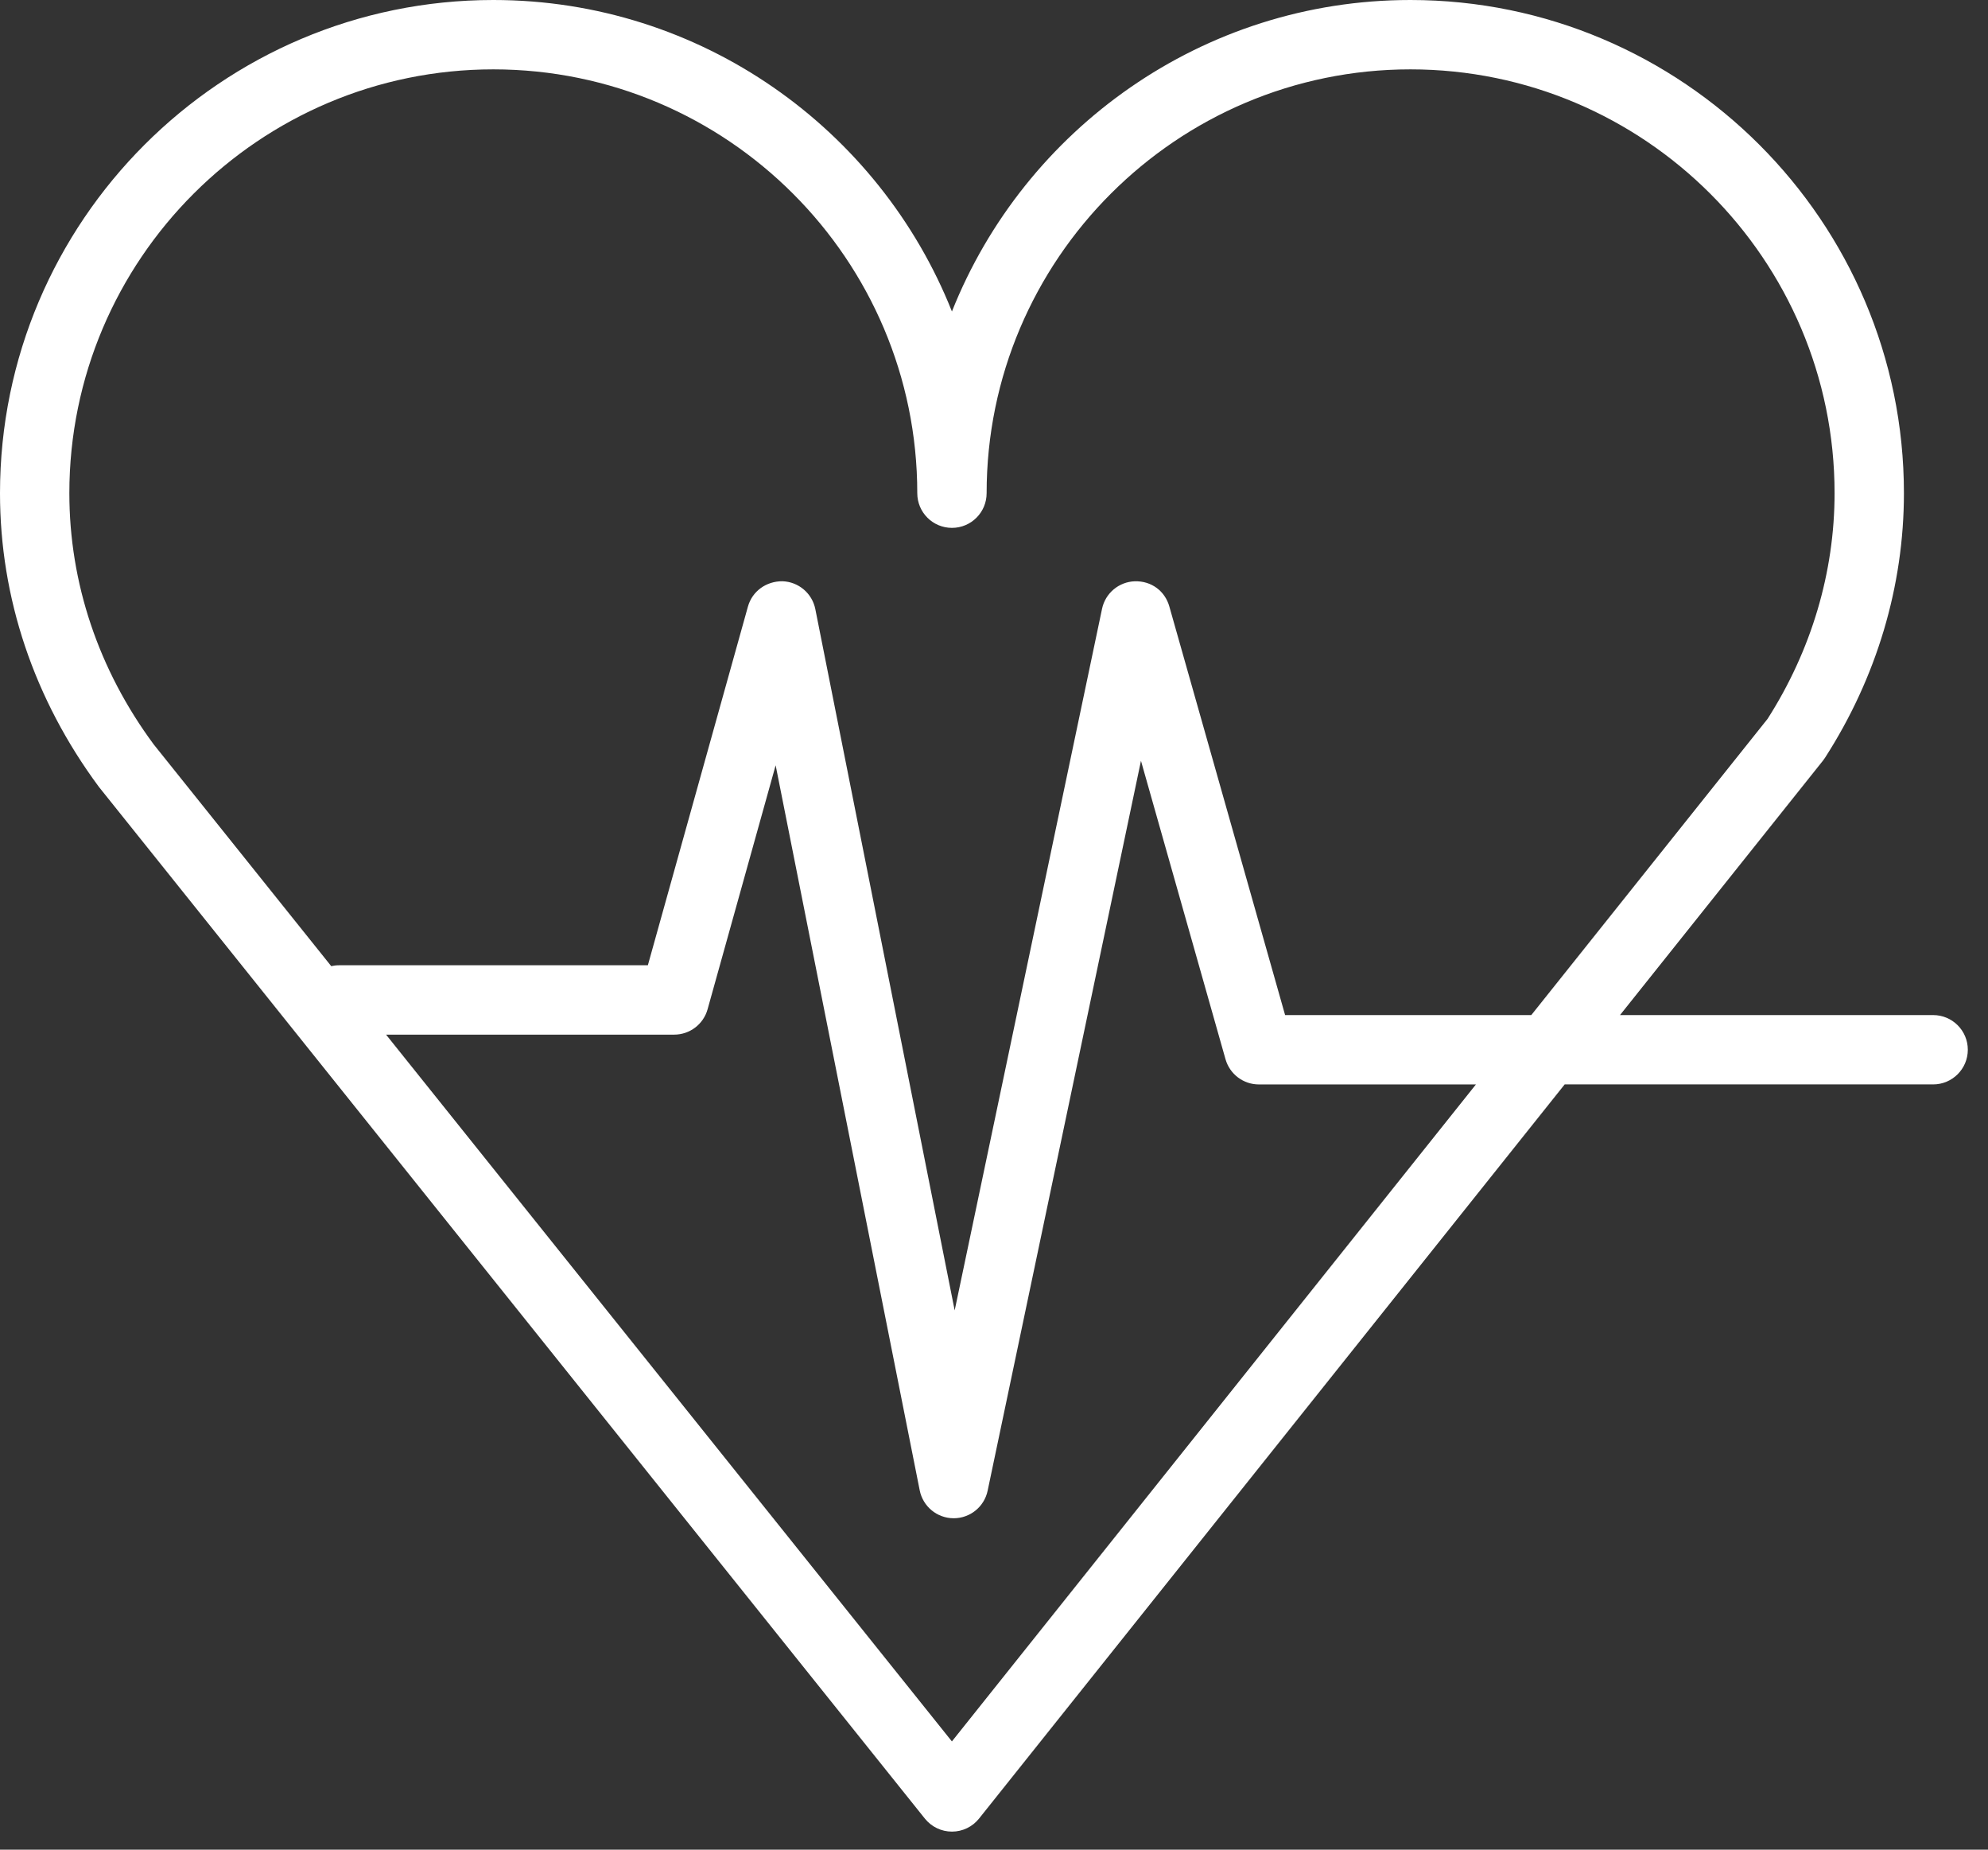 <?xml version="1.0" encoding="UTF-8"?> <svg xmlns="http://www.w3.org/2000/svg" width="86" height="80" viewBox="0 0 86 80" fill="none"><rect x="0" y="0" width="86" height="80" fill="#333333" stroke="none"/> <path d="M83.627 43.903H70.081L78.858 32.902C78.889 32.862 78.919 32.821 78.946 32.779C81.181 29.309 82.363 25.35 82.363 21.331C82.363 9.569 72.786 0 61.013 0C52.025 0 44.316 5.588 41.18 13.472C38.043 5.588 30.332 0 21.341 0C9.573 0 0 9.569 0 21.331C0 25.862 1.467 30.238 4.276 34.031L40.01 78.657C40.295 79.012 40.725 79.219 41.181 79.219H41.182C41.638 79.219 42.069 79.011 42.353 78.655L67.687 46.902H83.627C84.455 46.902 85.127 46.23 85.127 45.402C85.127 44.574 84.455 43.903 83.627 43.903ZM3 21.331C3 11.224 11.228 3 21.341 3C31.454 3 39.681 11.223 39.681 21.331C39.681 22.16 40.352 22.831 41.181 22.831C42.01 22.831 42.681 22.16 42.681 21.331C42.681 11.224 50.905 3 61.013 3C71.131 3 79.363 11.223 79.363 21.331C79.363 24.748 78.361 28.122 76.465 31.091L66.243 43.903H55.593L50.585 26.231C50.397 25.568 49.818 25.122 49.09 25.141C48.401 25.165 47.816 25.656 47.674 26.331L41.299 56.676L35.271 26.347C35.136 25.666 34.551 25.167 33.857 25.14C33.152 25.131 32.542 25.567 32.355 26.236L28.026 41.749H14.656C14.543 41.749 14.435 41.764 14.329 41.787L6.652 32.2C4.263 28.973 3 25.214 3 21.331ZM41.179 75.318L16.701 44.749H29.165C29.838 44.749 30.429 44.301 30.61 43.652L33.554 33.1L39.786 64.458C39.925 65.157 40.536 65.662 41.249 65.666C41.252 65.666 41.254 65.666 41.257 65.666C41.966 65.666 42.579 65.169 42.725 64.475L49.358 32.905L53.015 45.812C53.199 46.458 53.787 46.903 54.458 46.903H63.848L41.179 75.318Z" fill="white"></path> </svg> 